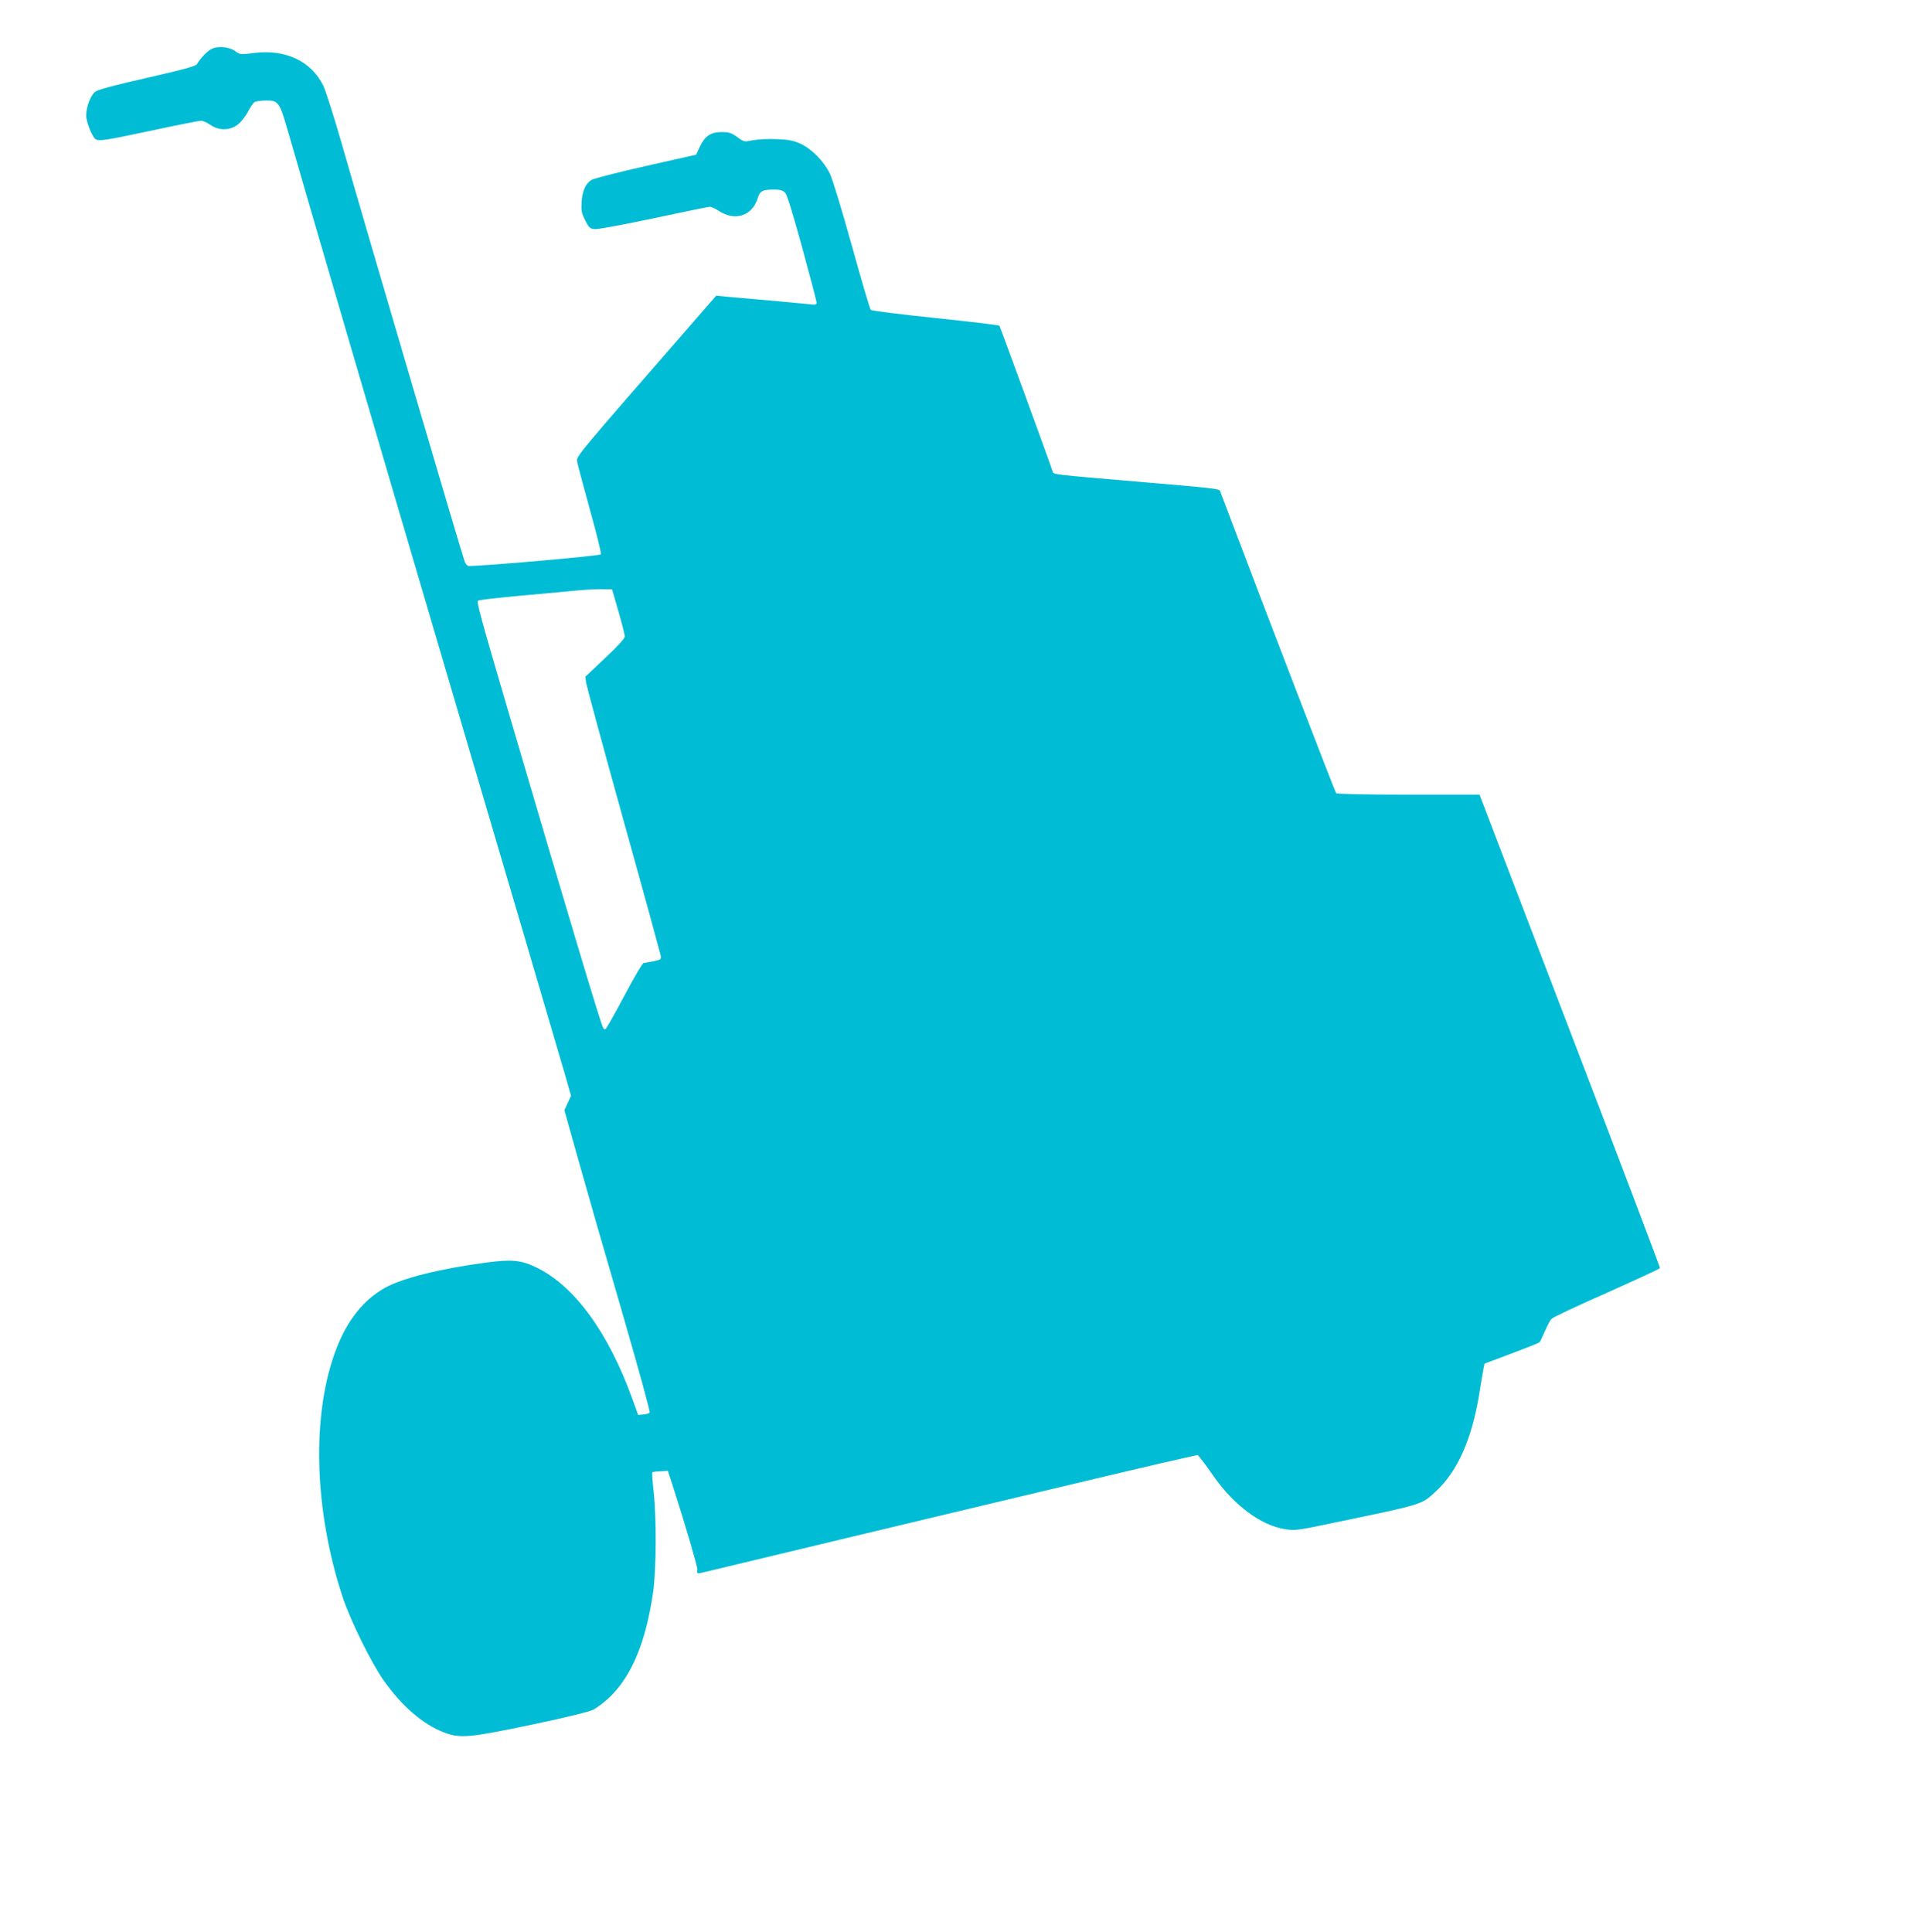<?xml version="1.0" standalone="no"?>
<!DOCTYPE svg PUBLIC "-//W3C//DTD SVG 20010904//EN"
 "http://www.w3.org/TR/2001/REC-SVG-20010904/DTD/svg10.dtd">
<svg version="1.0" xmlns="http://www.w3.org/2000/svg"
 width="1276pt" height="1280pt" viewBox="0 0 1276 1280"
 preserveAspectRatio="xMidYMid meet">
<g transform="translate(0,1280) scale(0.1,-0.1)"
fill="#00bcd4" stroke="none">
<path d="M1395 12472 c-30 -19 -69 -61 -90 -97 -8 -13 -87 -35 -328 -90 -212
-48 -327 -78 -345 -92 -31 -23 -61 -99 -61 -158 -1 -41 40 -143 62 -157 23
-15 67 -8 372 57 168 36 315 65 327 65 12 0 40 -12 61 -27 57 -40 132 -39 184
3 21 16 50 54 66 84 15 30 35 59 44 64 9 5 43 10 75 10 83 1 90 -9 149 -215
127 -442 607 -2082 954 -3259 472 -1598 820 -2781 876 -2973 l42 -147 -22 -48
-22 -48 91 -324 c50 -179 179 -628 287 -998 116 -400 192 -677 187 -682 -5 -5
-24 -11 -43 -12 l-33 -3 -38 105 c-161 446 -387 754 -642 875 -96 46 -161 52
-324 30 -304 -40 -558 -103 -674 -168 -141 -79 -249 -214 -321 -402 -167 -431
-150 -1069 42 -1650 52 -155 190 -435 271 -549 120 -170 259 -290 396 -343
110 -43 169 -37 585 50 214 45 376 84 405 98 26 13 75 50 110 83 147 141 241
366 289 696 21 146 23 486 4 663 -8 70 -12 130 -9 132 2 3 27 6 54 7 l49 3 37
-115 c81 -252 159 -520 158 -537 -4 -30 -1 -31 32 -23 1215 292 2864 685 3043
726 l240 54 20 -24 c11 -13 49 -64 84 -115 136 -195 316 -329 476 -353 66 -10
83 -7 290 36 635 132 609 124 708 215 144 133 240 350 288 651 11 69 23 141
27 160 l7 35 179 67 c98 37 182 70 186 75 4 4 20 37 35 73 16 36 35 73 44 82
9 10 174 87 366 172 192 86 351 159 353 164 1 4 -267 712 -597 1572 l-599
1565 -471 0 c-300 0 -473 4 -479 10 -7 7 -431 1110 -769 2001 -6 16 -25 18
-563 64 -528 45 -540 46 -545 63 -14 46 -349 963 -354 969 -3 4 -194 27 -424
51 -230 24 -422 48 -428 54 -6 6 -62 197 -125 424 -68 244 -128 441 -146 479
-40 82 -120 163 -195 198 -47 21 -77 27 -156 30 -54 3 -125 -1 -158 -7 -59
-12 -59 -12 -105 21 -39 28 -55 33 -103 33 -72 0 -111 -26 -145 -98 l-24 -52
-333 -75 c-182 -41 -345 -83 -360 -92 -40 -24 -61 -73 -66 -148 -3 -56 0 -73
24 -120 25 -50 31 -55 65 -58 20 -2 195 31 390 72 195 42 362 76 371 76 10 0
35 -12 57 -26 110 -73 225 -35 261 86 14 45 31 54 112 54 34 0 53 -6 68 -20
13 -14 48 -126 114 -366 52 -191 95 -354 95 -363 0 -14 -8 -16 -52 -10 -44 5
-311 29 -553 50 l-60 6 -115 -132 c-836 -960 -812 -931 -806 -969 3 -19 42
-163 85 -320 44 -157 76 -289 72 -293 -10 -10 -770 -77 -875 -77 -9 0 -21 12
-27 28 -18 46 -619 2088 -820 2787 -49 171 -102 335 -116 365 -80 165 -252
246 -462 219 -87 -11 -91 -11 -122 12 -44 31 -123 37 -164 11z m2702 -3722
c23 -80 42 -154 42 -166 1 -14 -41 -60 -130 -144 l-131 -124 5 -40 c4 -23 114
-430 246 -905 133 -476 243 -879 247 -897 6 -32 5 -32 -46 -43 -28 -6 -57 -11
-65 -11 -8 0 -64 -96 -130 -220 -64 -121 -120 -220 -125 -220 -5 0 -11 4 -14
9 -15 23 -221 711 -640 2136 -176 599 -199 686 -189 695 4 5 136 20 293 34
157 14 328 30 380 35 52 5 122 8 155 7 l60 -1 42 -145z"/>
</g>
</svg>
